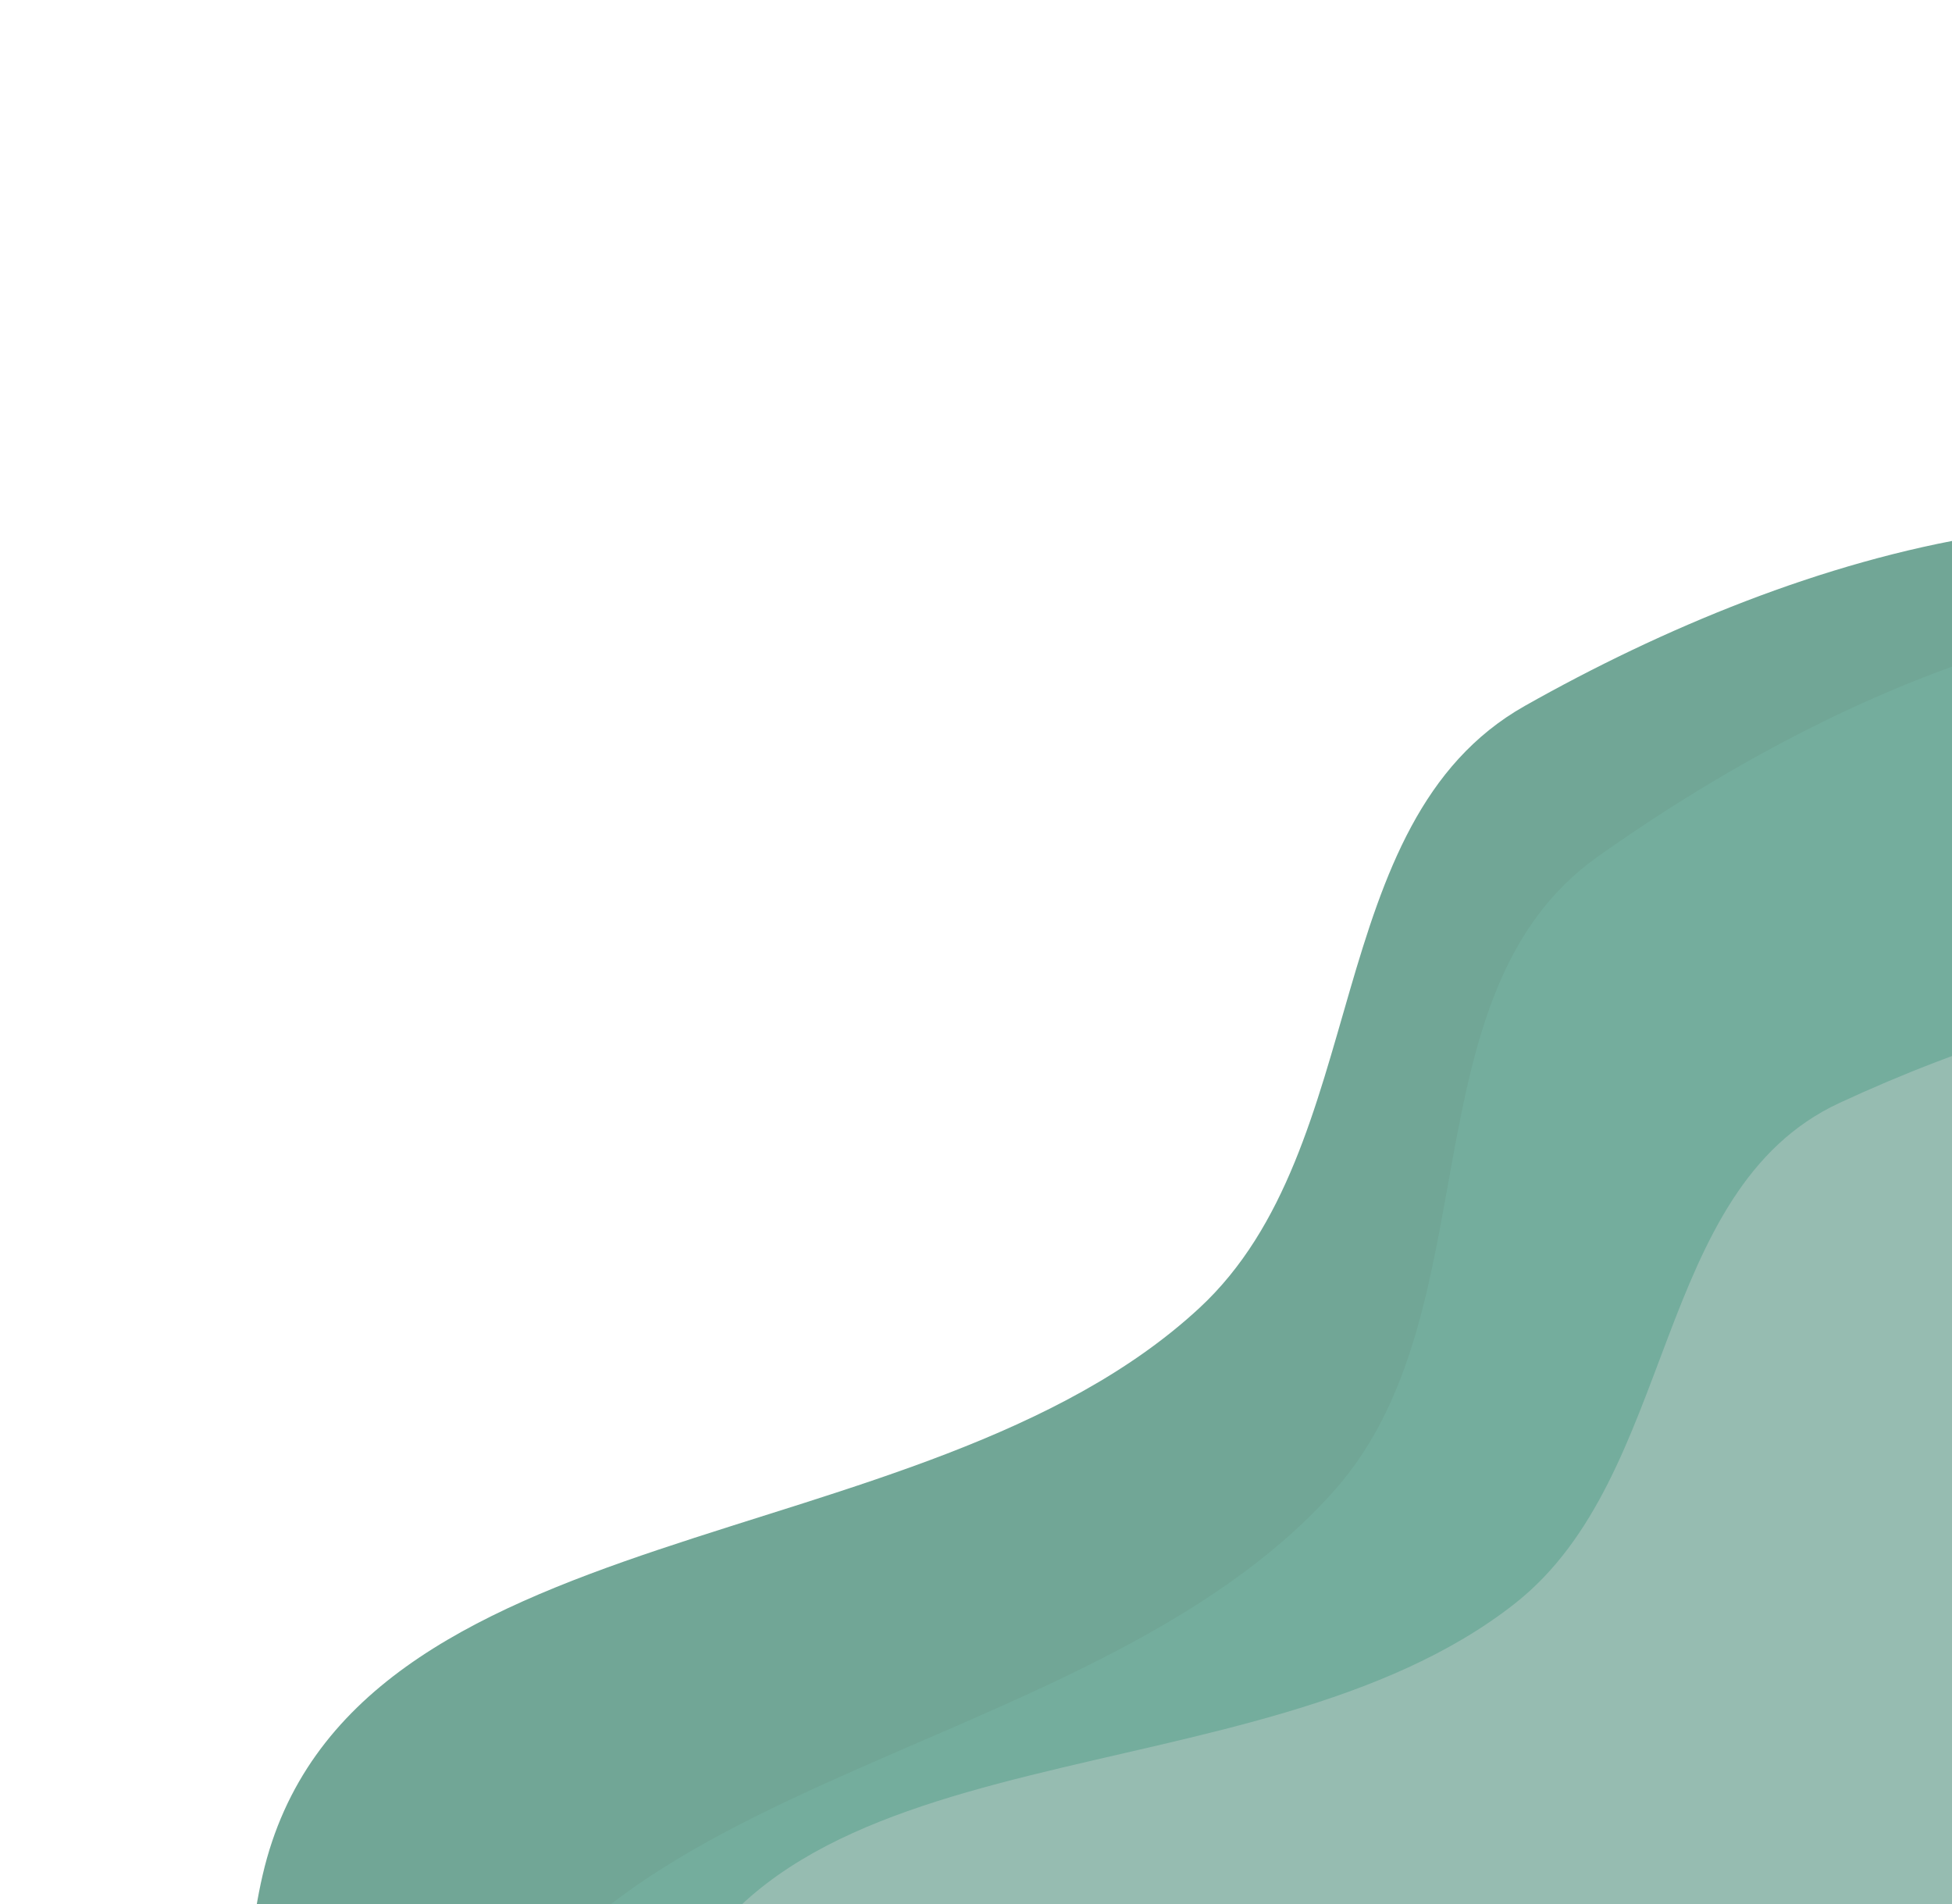 <?xml version="1.0" encoding="UTF-8"?> <svg xmlns="http://www.w3.org/2000/svg" width="809" height="789" viewBox="0 0 809 789" fill="none"><path opacity="0.8" fill-rule="evenodd" clip-rule="evenodd" d="M357.063 1147.04C210.325 1098.96 74.031 927.399 108.845 776.961C144.3 623.753 381.709 648.833 497.086 541.977C569.181 475.207 546.363 340.834 631.927 292.513C746.06 228.058 898.402 181.699 1008.16 253.357C1119.26 325.895 1104.94 486.263 1128.64 616.815C1153.31 752.727 1246.77 920.127 1146.41 1015.04C1043.92 1111.98 879.64 960.656 740.504 983.922C598.088 1007.74 494.279 1192 357.063 1147.04Z" fill="#4E907C"></path><path opacity="0.8" fill-rule="evenodd" clip-rule="evenodd" d="M476.272 1233.15C325.382 1200.36 172.232 1043.66 191.456 890.446C211.033 734.412 449.762 735.043 553.587 616.933C618.465 543.13 582.004 411.8 662.168 354.97C769.1 279.164 915.893 217.446 1032.41 277.486C1150.36 338.264 1152.54 499.254 1189.48 626.693C1227.94 759.363 1338.06 916.31 1247.95 1021.01C1155.93 1127.93 977.012 994.228 840.989 1031.62C701.762 1069.9 617.371 1263.82 476.272 1233.15Z" fill="#75AF9F"></path><path opacity="0.8" fill-rule="evenodd" clip-rule="evenodd" d="M464.474 1180.11C340.369 1128.2 233.881 969.773 274.527 841.537C315.923 710.94 520.361 749.152 627.955 664.341C695.186 611.345 684.671 493.071 762.322 457.03C865.901 408.954 1001.41 379.239 1091.76 449.067C1183.23 519.752 1159.7 658.03 1171.24 773.047C1183.26 892.785 1252.83 1044.63 1159.11 1120.11C1063.39 1197.2 931.2 1054.42 808.758 1064.99C683.43 1075.81 580.525 1228.65 464.474 1180.11Z" fill="#9FBFB6"></path></svg> 